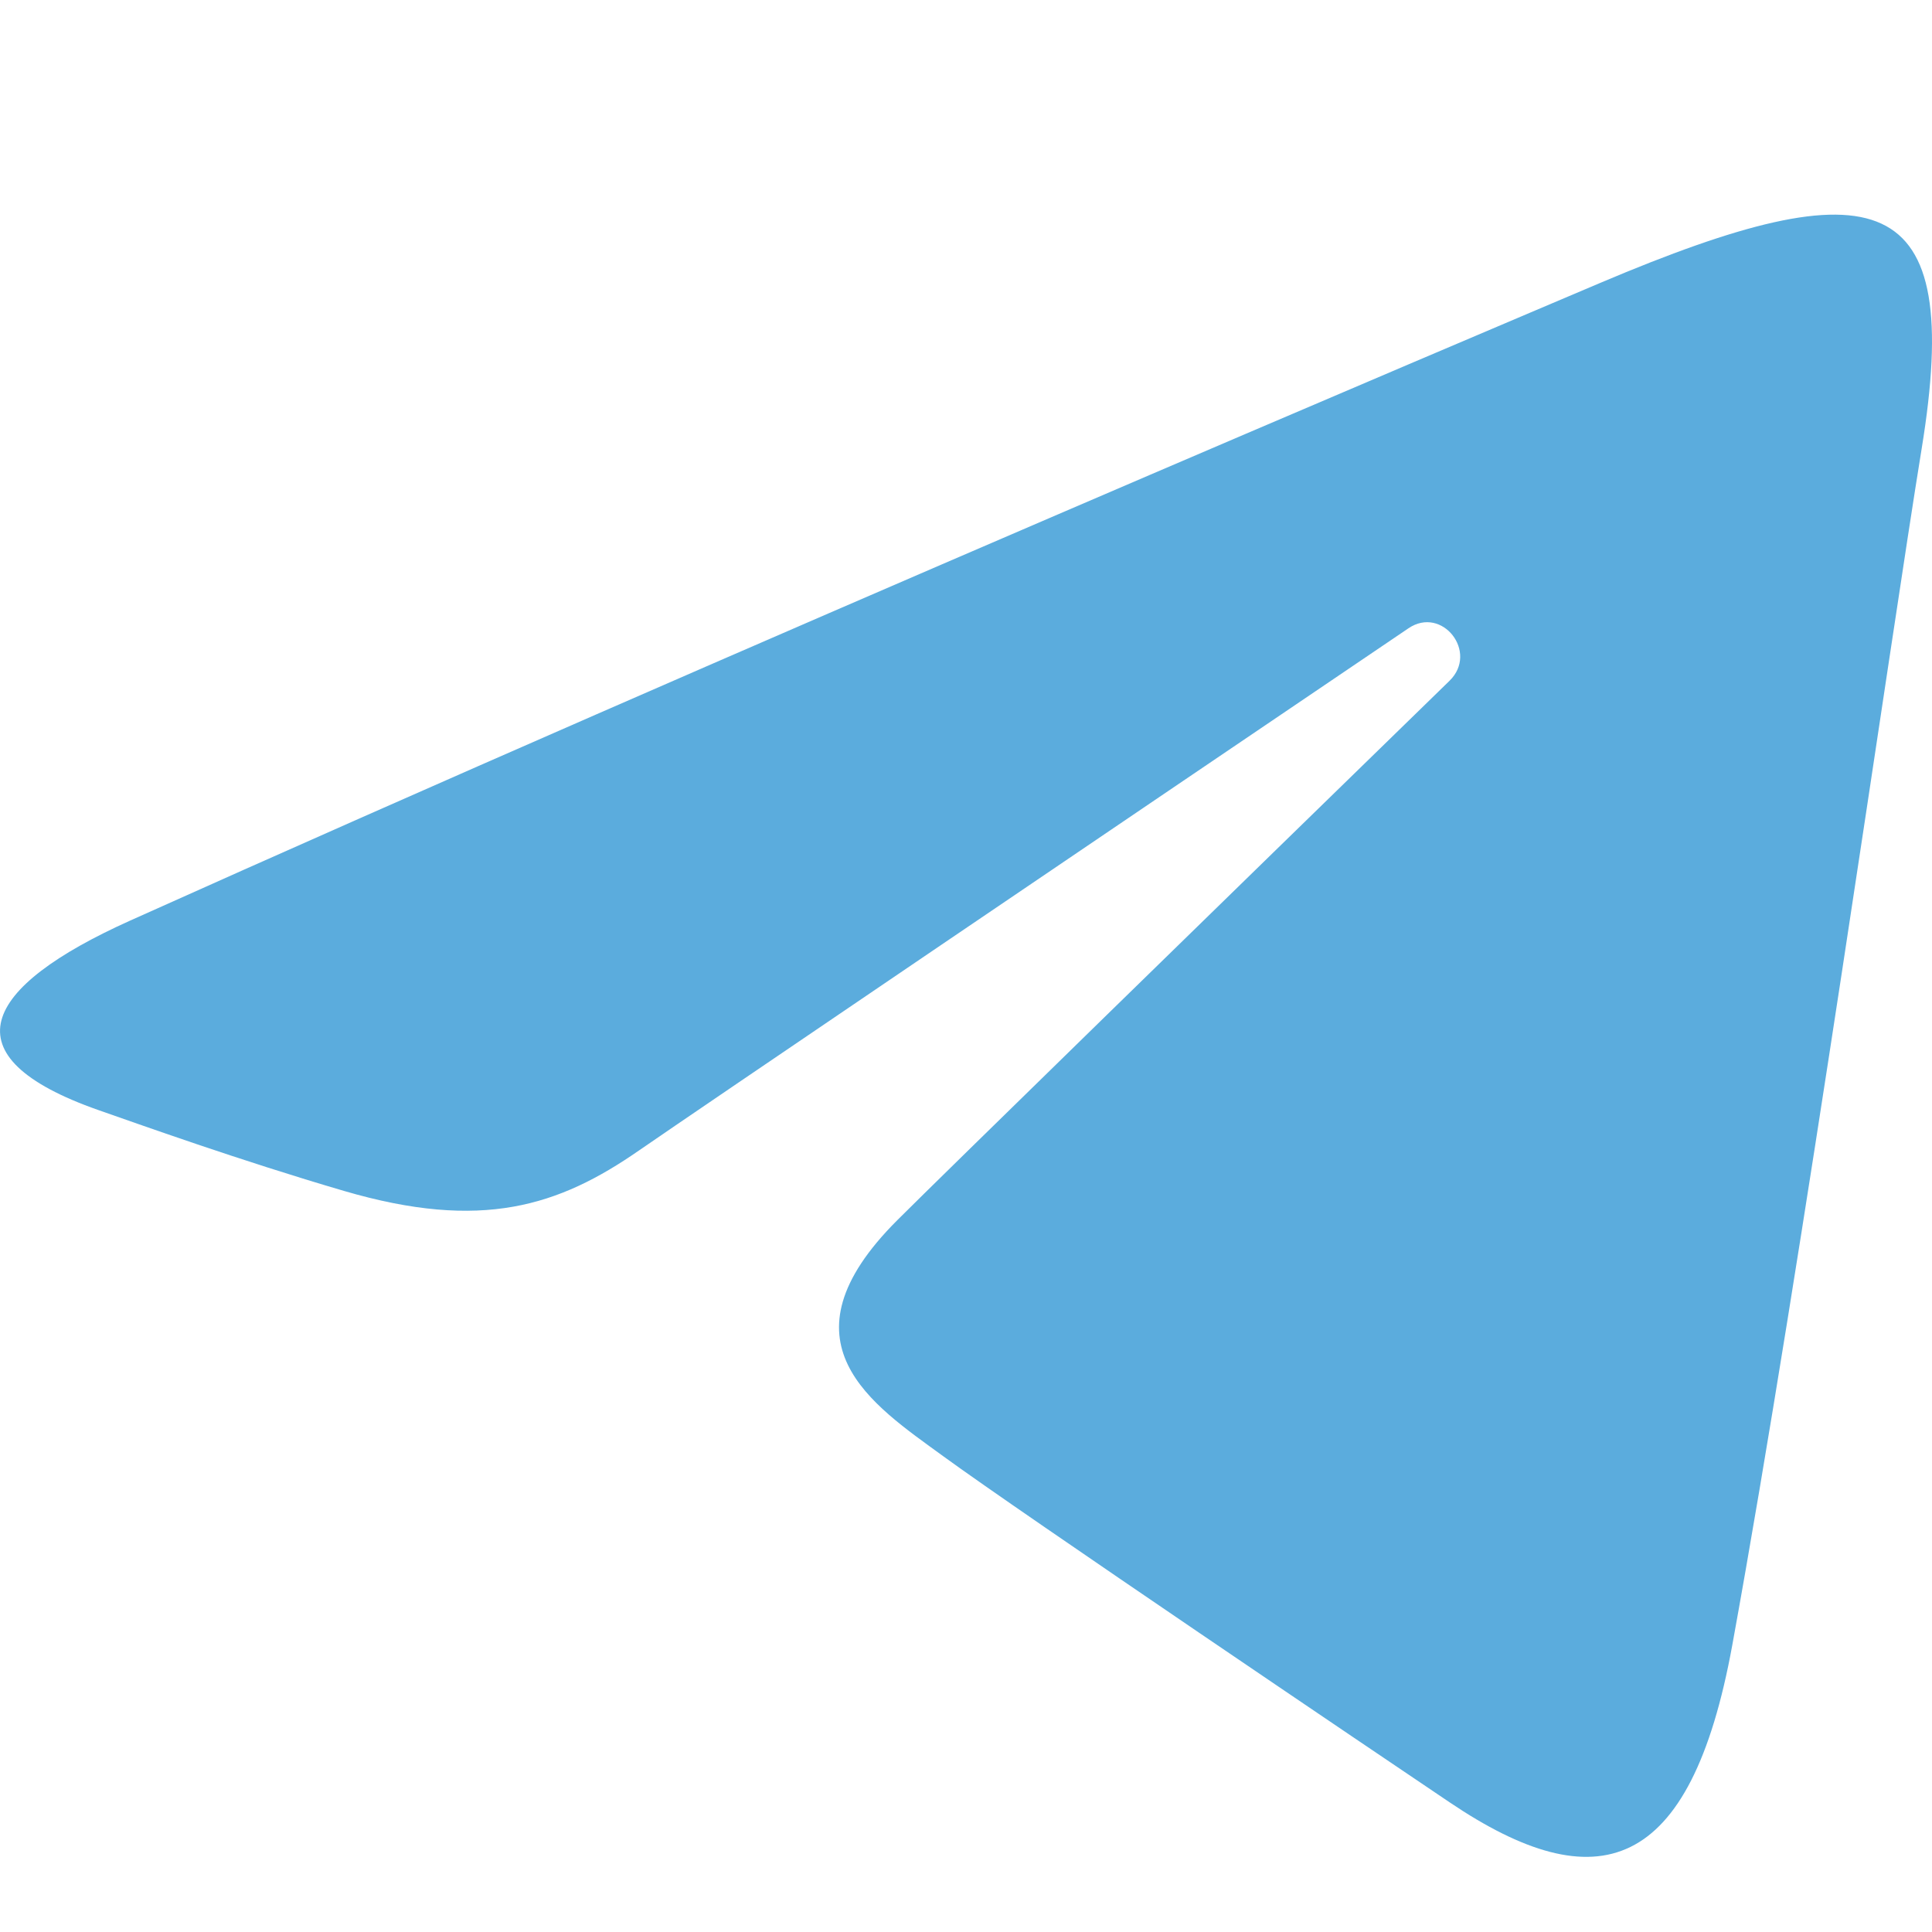 <svg width="14" height="14" viewBox="0 0 14 14" fill="none" xmlns="http://www.w3.org/2000/svg">
<path d="M0.943 6.671C5.251 4.736 10.826 2.377 11.596 2.05C13.614 1.195 14.234 1.359 13.925 3.252C13.703 4.613 13.063 9.117 12.553 11.92C12.25 13.583 11.571 13.78 10.504 13.06C9.99 12.714 7.399 10.964 6.836 10.553C6.323 10.179 5.614 9.728 6.503 8.841C6.819 8.525 8.89 6.505 10.504 4.933C10.716 4.726 10.45 4.387 10.206 4.553C8.03 6.026 5.014 8.071 4.63 8.337C4.05 8.739 3.493 8.923 2.493 8.63C1.738 8.409 1 8.144 0.713 8.044C-0.393 7.656 -0.131 7.154 0.943 6.671Z" fill="#5BACDD"/>
</svg>

